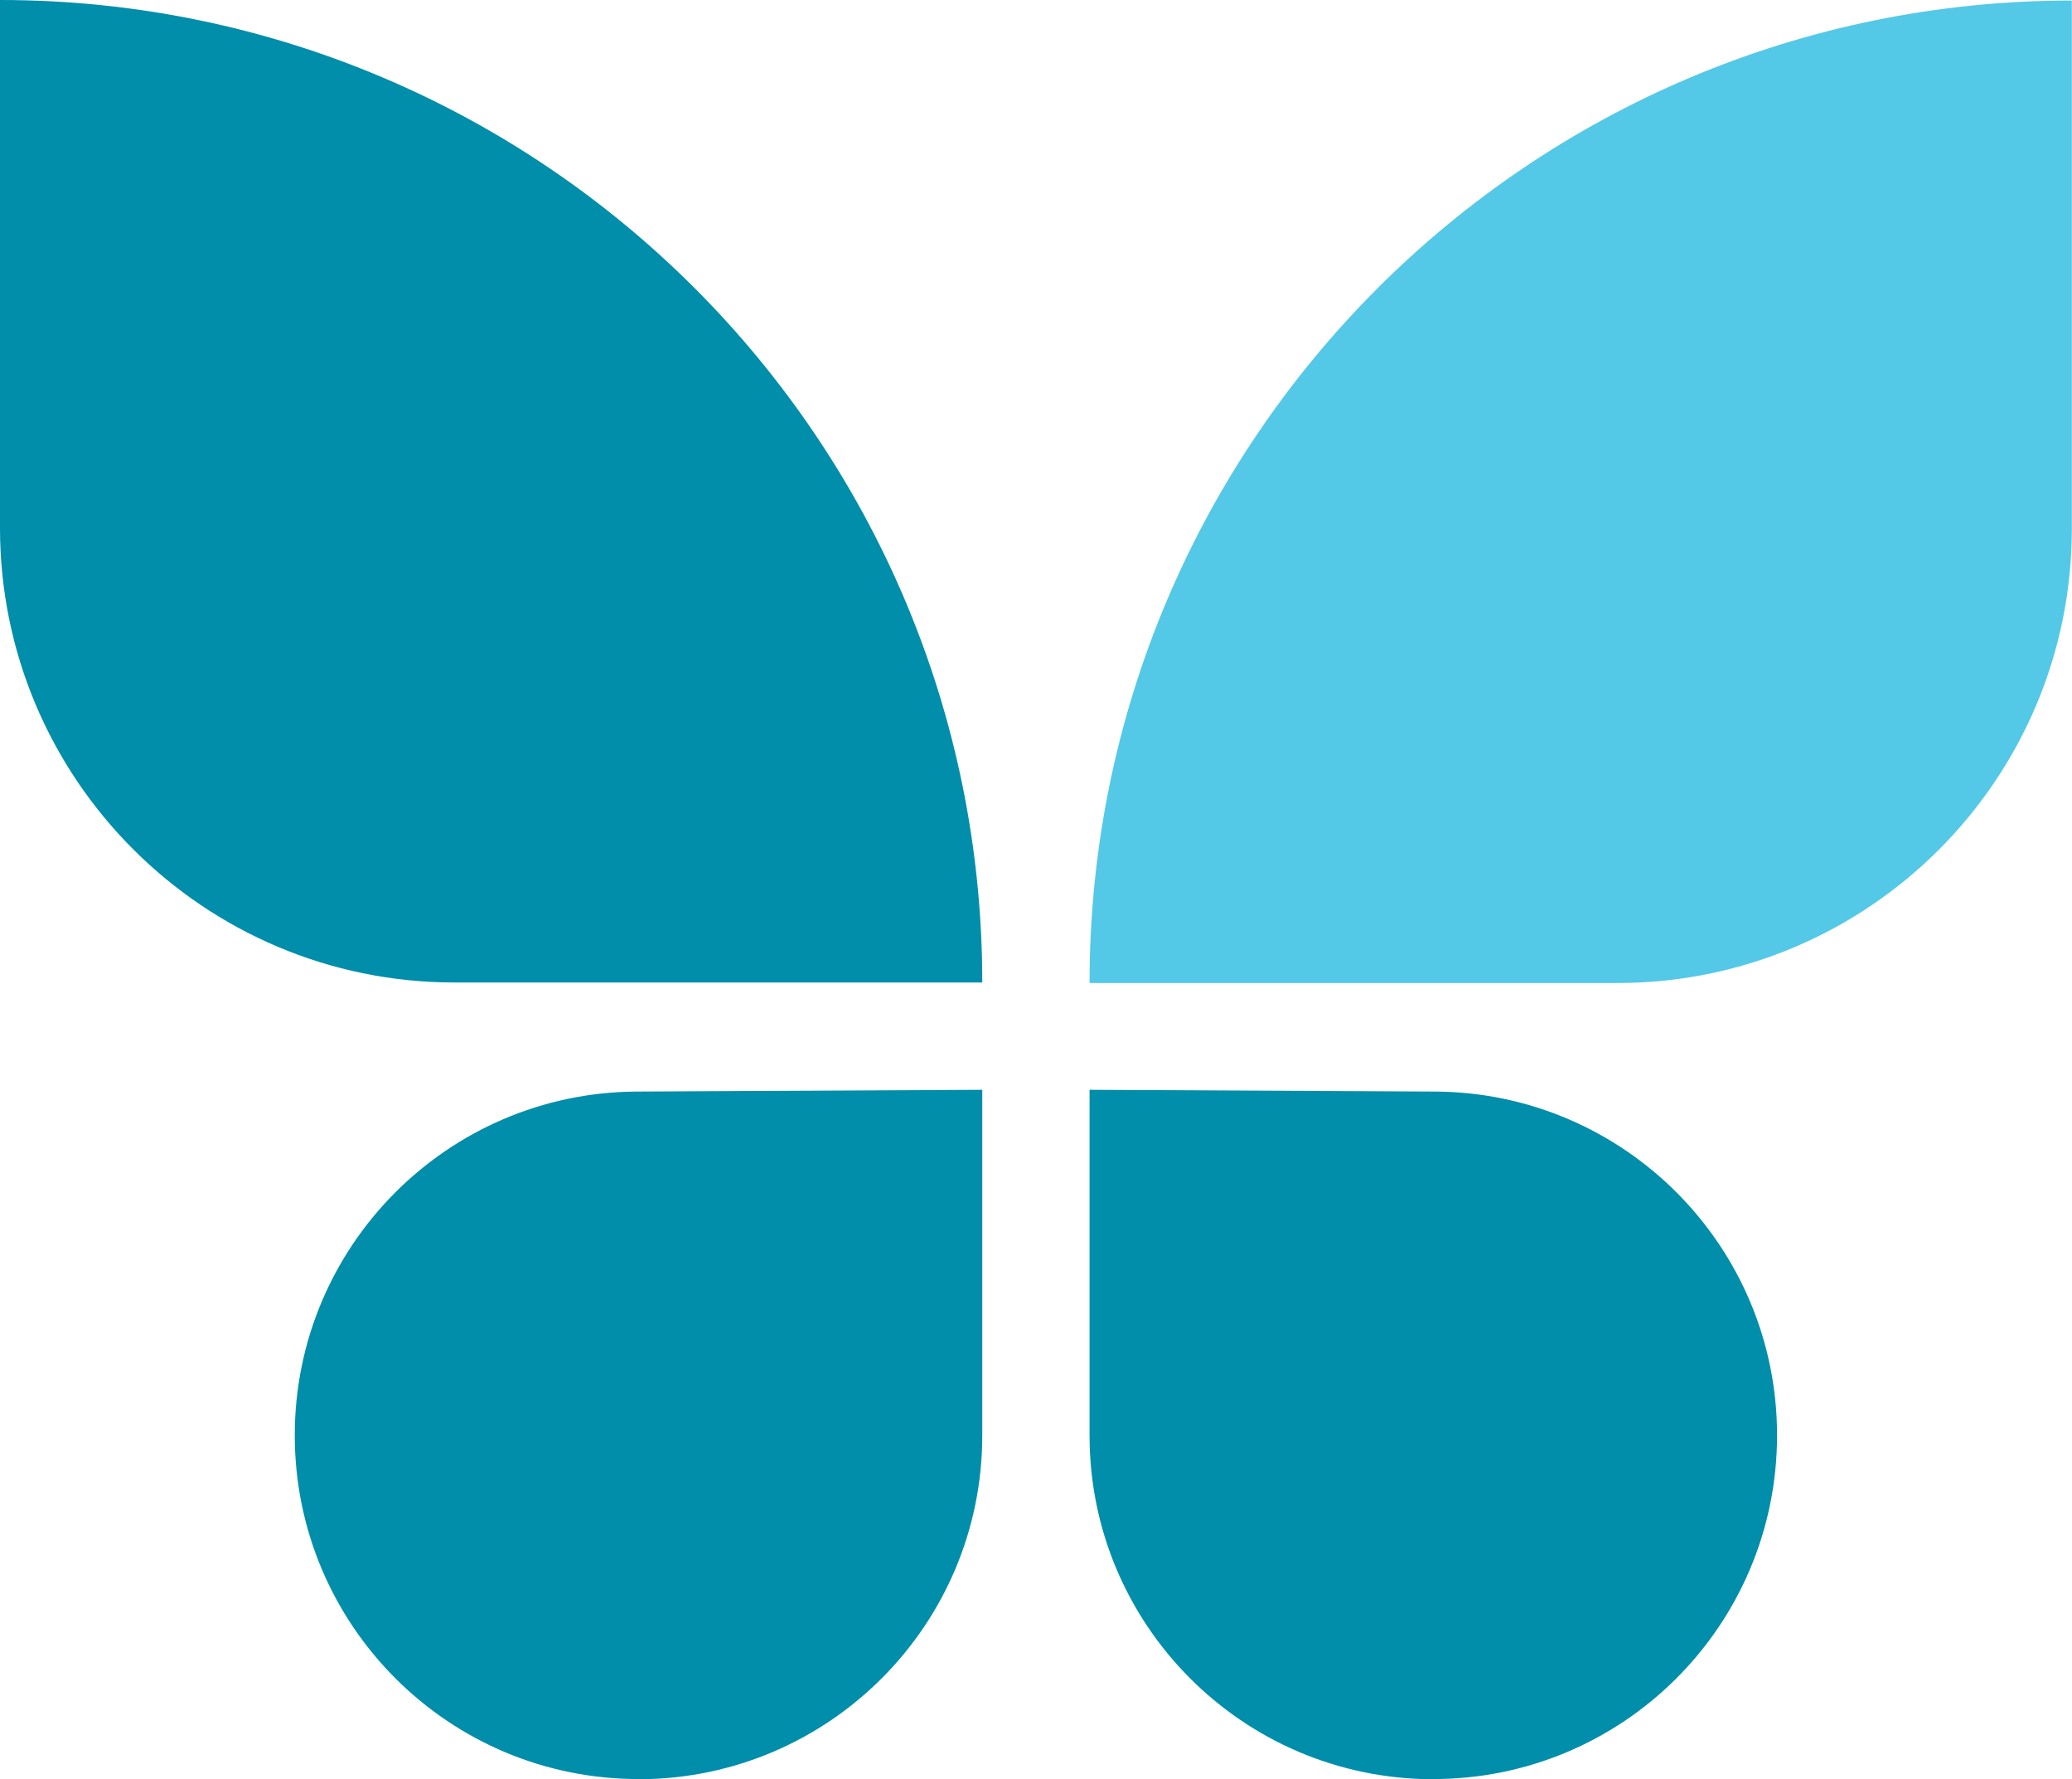 <?xml version="1.0" encoding="UTF-8"?>
<svg id="Layer_2" data-name="Layer 2" xmlns="http://www.w3.org/2000/svg" viewBox="0 0 117.81 101.14">
  <defs>
    <style>
      .cls-1 {
        fill: #008eaa;
      }

      .cls-2 {
        fill: #54c8e7;
      }
    </style>
  </defs>
  <g id="Layer_1-2" data-name="Layer 1">
    <g>
      <path class="cls-1" d="m0,0h0C30.83,0,55.85,25.03,55.85,55.85h-30.01c-14.26,0-25.84-11.58-25.84-25.84V0h0Z"/>
      <path class="cls-1" d="m36.41,101.14h0c10.75-.06,19.44-8.79,19.44-19.54v-19.65l-19.65.1c-10.75.06-19.44,8.79-19.44,19.54h0c0,10.83,8.81,19.6,19.65,19.54Z"/>
      <path class="cls-2" d="m87.8.02h30.01c0,30.83-25.03,55.85-55.85,55.85h0v-30.01C61.95,11.6,73.53.02,87.8.02Z" transform="translate(179.76 55.9) rotate(-180)"/>
      <path class="cls-1" d="m81.39,101.14h0c-10.75-.06-19.44-8.79-19.44-19.54v-19.65s19.65.1,19.65.1c10.75.06,19.44,8.79,19.44,19.54h0c0,10.83-8.81,19.6-19.65,19.54Z"/>
    </g>
  </g>
</svg>